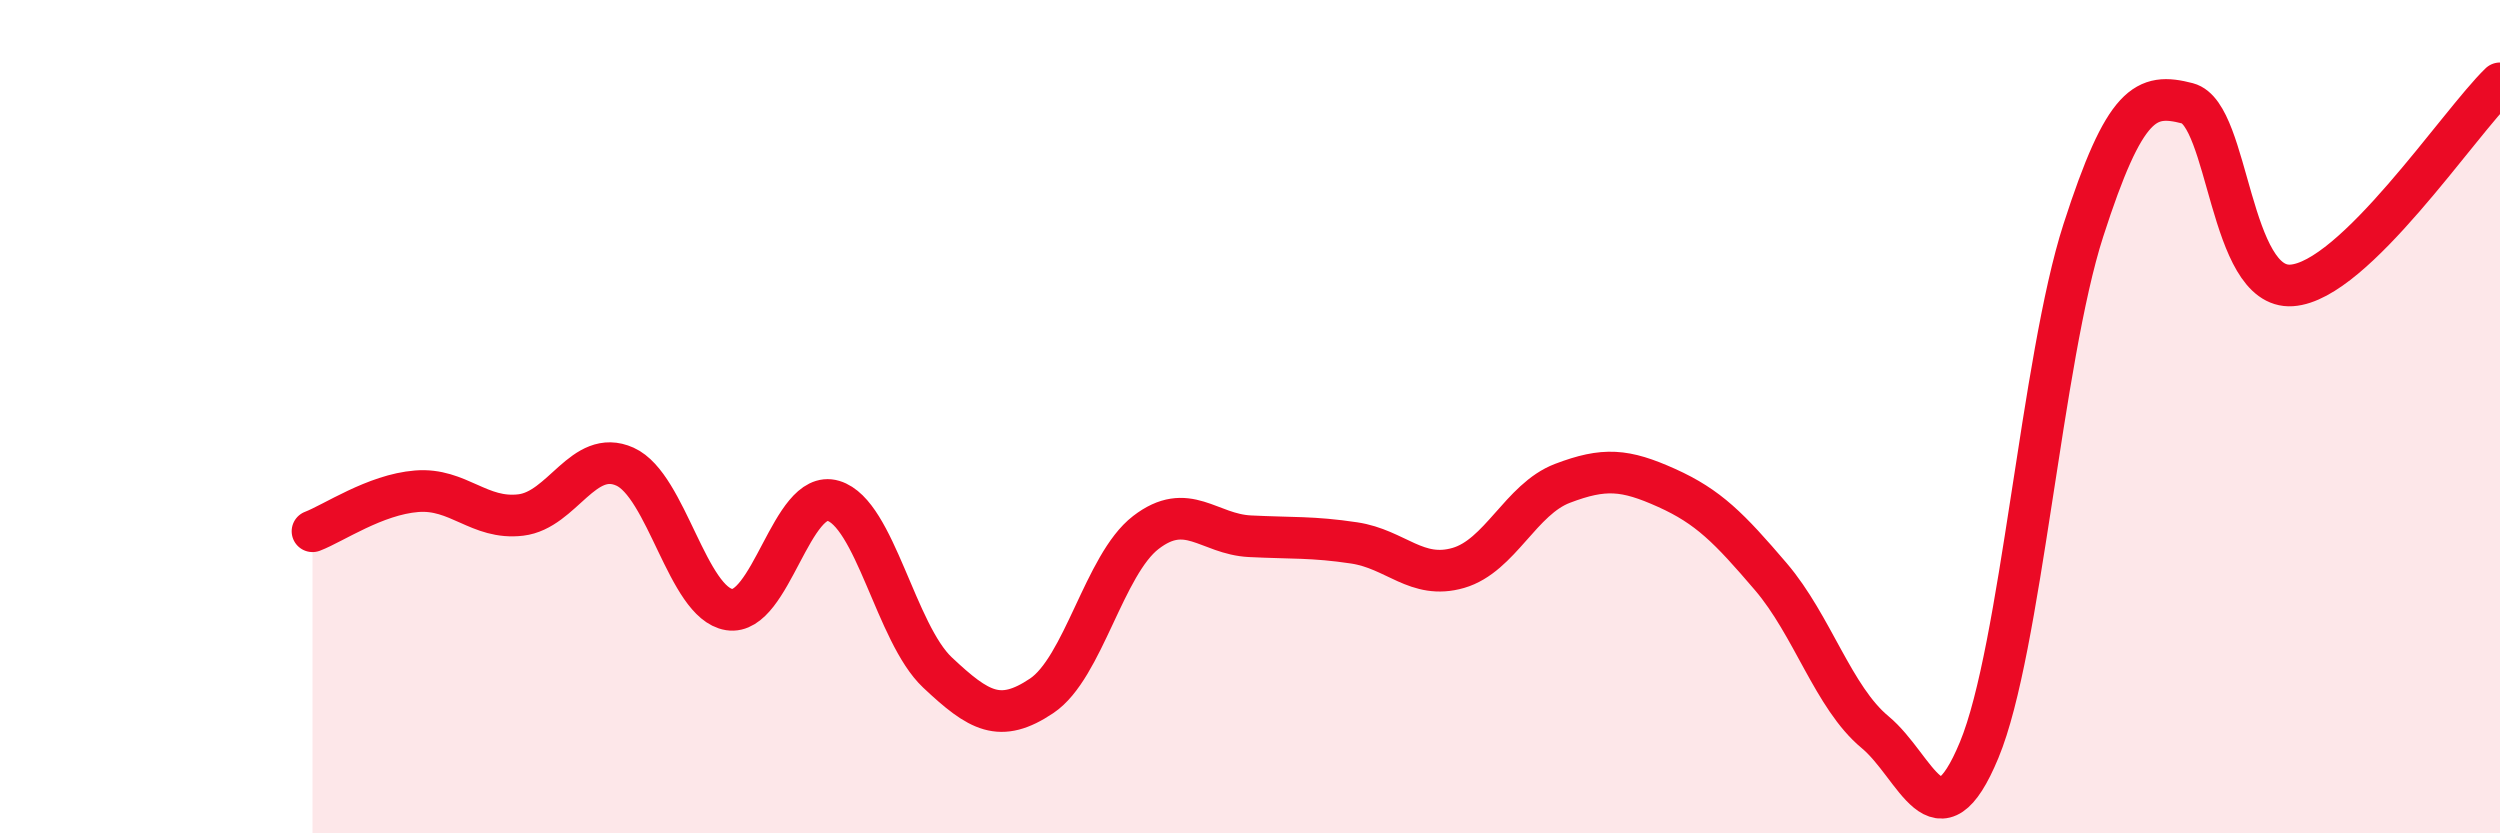 
    <svg width="60" height="20" viewBox="0 0 60 20" xmlns="http://www.w3.org/2000/svg">
      <path
        d="M 7.5,12.75 C 8,12.56 9,11.87 10,11.79 C 11,11.71 11.5,12.48 12.5,12.36 C 13.5,12.24 14,10.75 15,11.2 C 16,11.65 16.5,14.47 17.5,14.63 C 18.5,14.79 19,11.72 20,12.02 C 21,12.32 21.5,15.2 22.5,16.14 C 23.5,17.08 24,17.37 25,16.7 C 26,16.03 26.5,13.55 27.5,12.78 C 28.5,12.01 29,12.82 30,12.87 C 31,12.92 31.5,12.88 32.5,13.03 C 33.5,13.18 34,13.92 35,13.63 C 36,13.34 36.5,11.98 37.5,11.6 C 38.5,11.22 39,11.26 40,11.71 C 41,12.16 41.5,12.67 42.5,13.84 C 43.5,15.01 44,16.74 45,17.57 C 46,18.4 46.5,20.41 47.5,18 C 48.5,15.59 49,8.63 50,5.53 C 51,2.43 51.5,2.22 52.5,2.48 C 53.5,2.74 53.5,6.95 55,6.85 C 56.5,6.75 59,2.97 60,2L60 20L7.5 20Z"
        fill="#EB0A25"
        opacity="0.1"
        stroke-linecap="round"
        stroke-linejoin="round"
      />
      <path
        d="M 7.5,12.75 C 8,12.56 9,11.87 10,11.79 C 11,11.71 11.5,12.48 12.5,12.36 C 13.5,12.24 14,10.75 15,11.2 C 16,11.65 16.5,14.47 17.5,14.63 C 18.5,14.79 19,11.72 20,12.02 C 21,12.32 21.5,15.2 22.5,16.14 C 23.5,17.08 24,17.37 25,16.7 C 26,16.03 26.5,13.55 27.5,12.78 C 28.5,12.01 29,12.82 30,12.87 C 31,12.92 31.5,12.88 32.5,13.03 C 33.5,13.18 34,13.92 35,13.63 C 36,13.34 36.5,11.98 37.5,11.6 C 38.5,11.22 39,11.26 40,11.71 C 41,12.16 41.5,12.67 42.5,13.84 C 43.5,15.01 44,16.74 45,17.57 C 46,18.4 46.5,20.41 47.5,18 C 48.5,15.59 49,8.63 50,5.53 C 51,2.43 51.5,2.22 52.5,2.48 C 53.5,2.74 53.5,6.95 55,6.85 C 56.5,6.75 59,2.97 60,2"
        stroke="#EB0A25"
        stroke-width="1"
        fill="none"
        stroke-linecap="round"
        stroke-linejoin="round"
      />
    </svg>
  